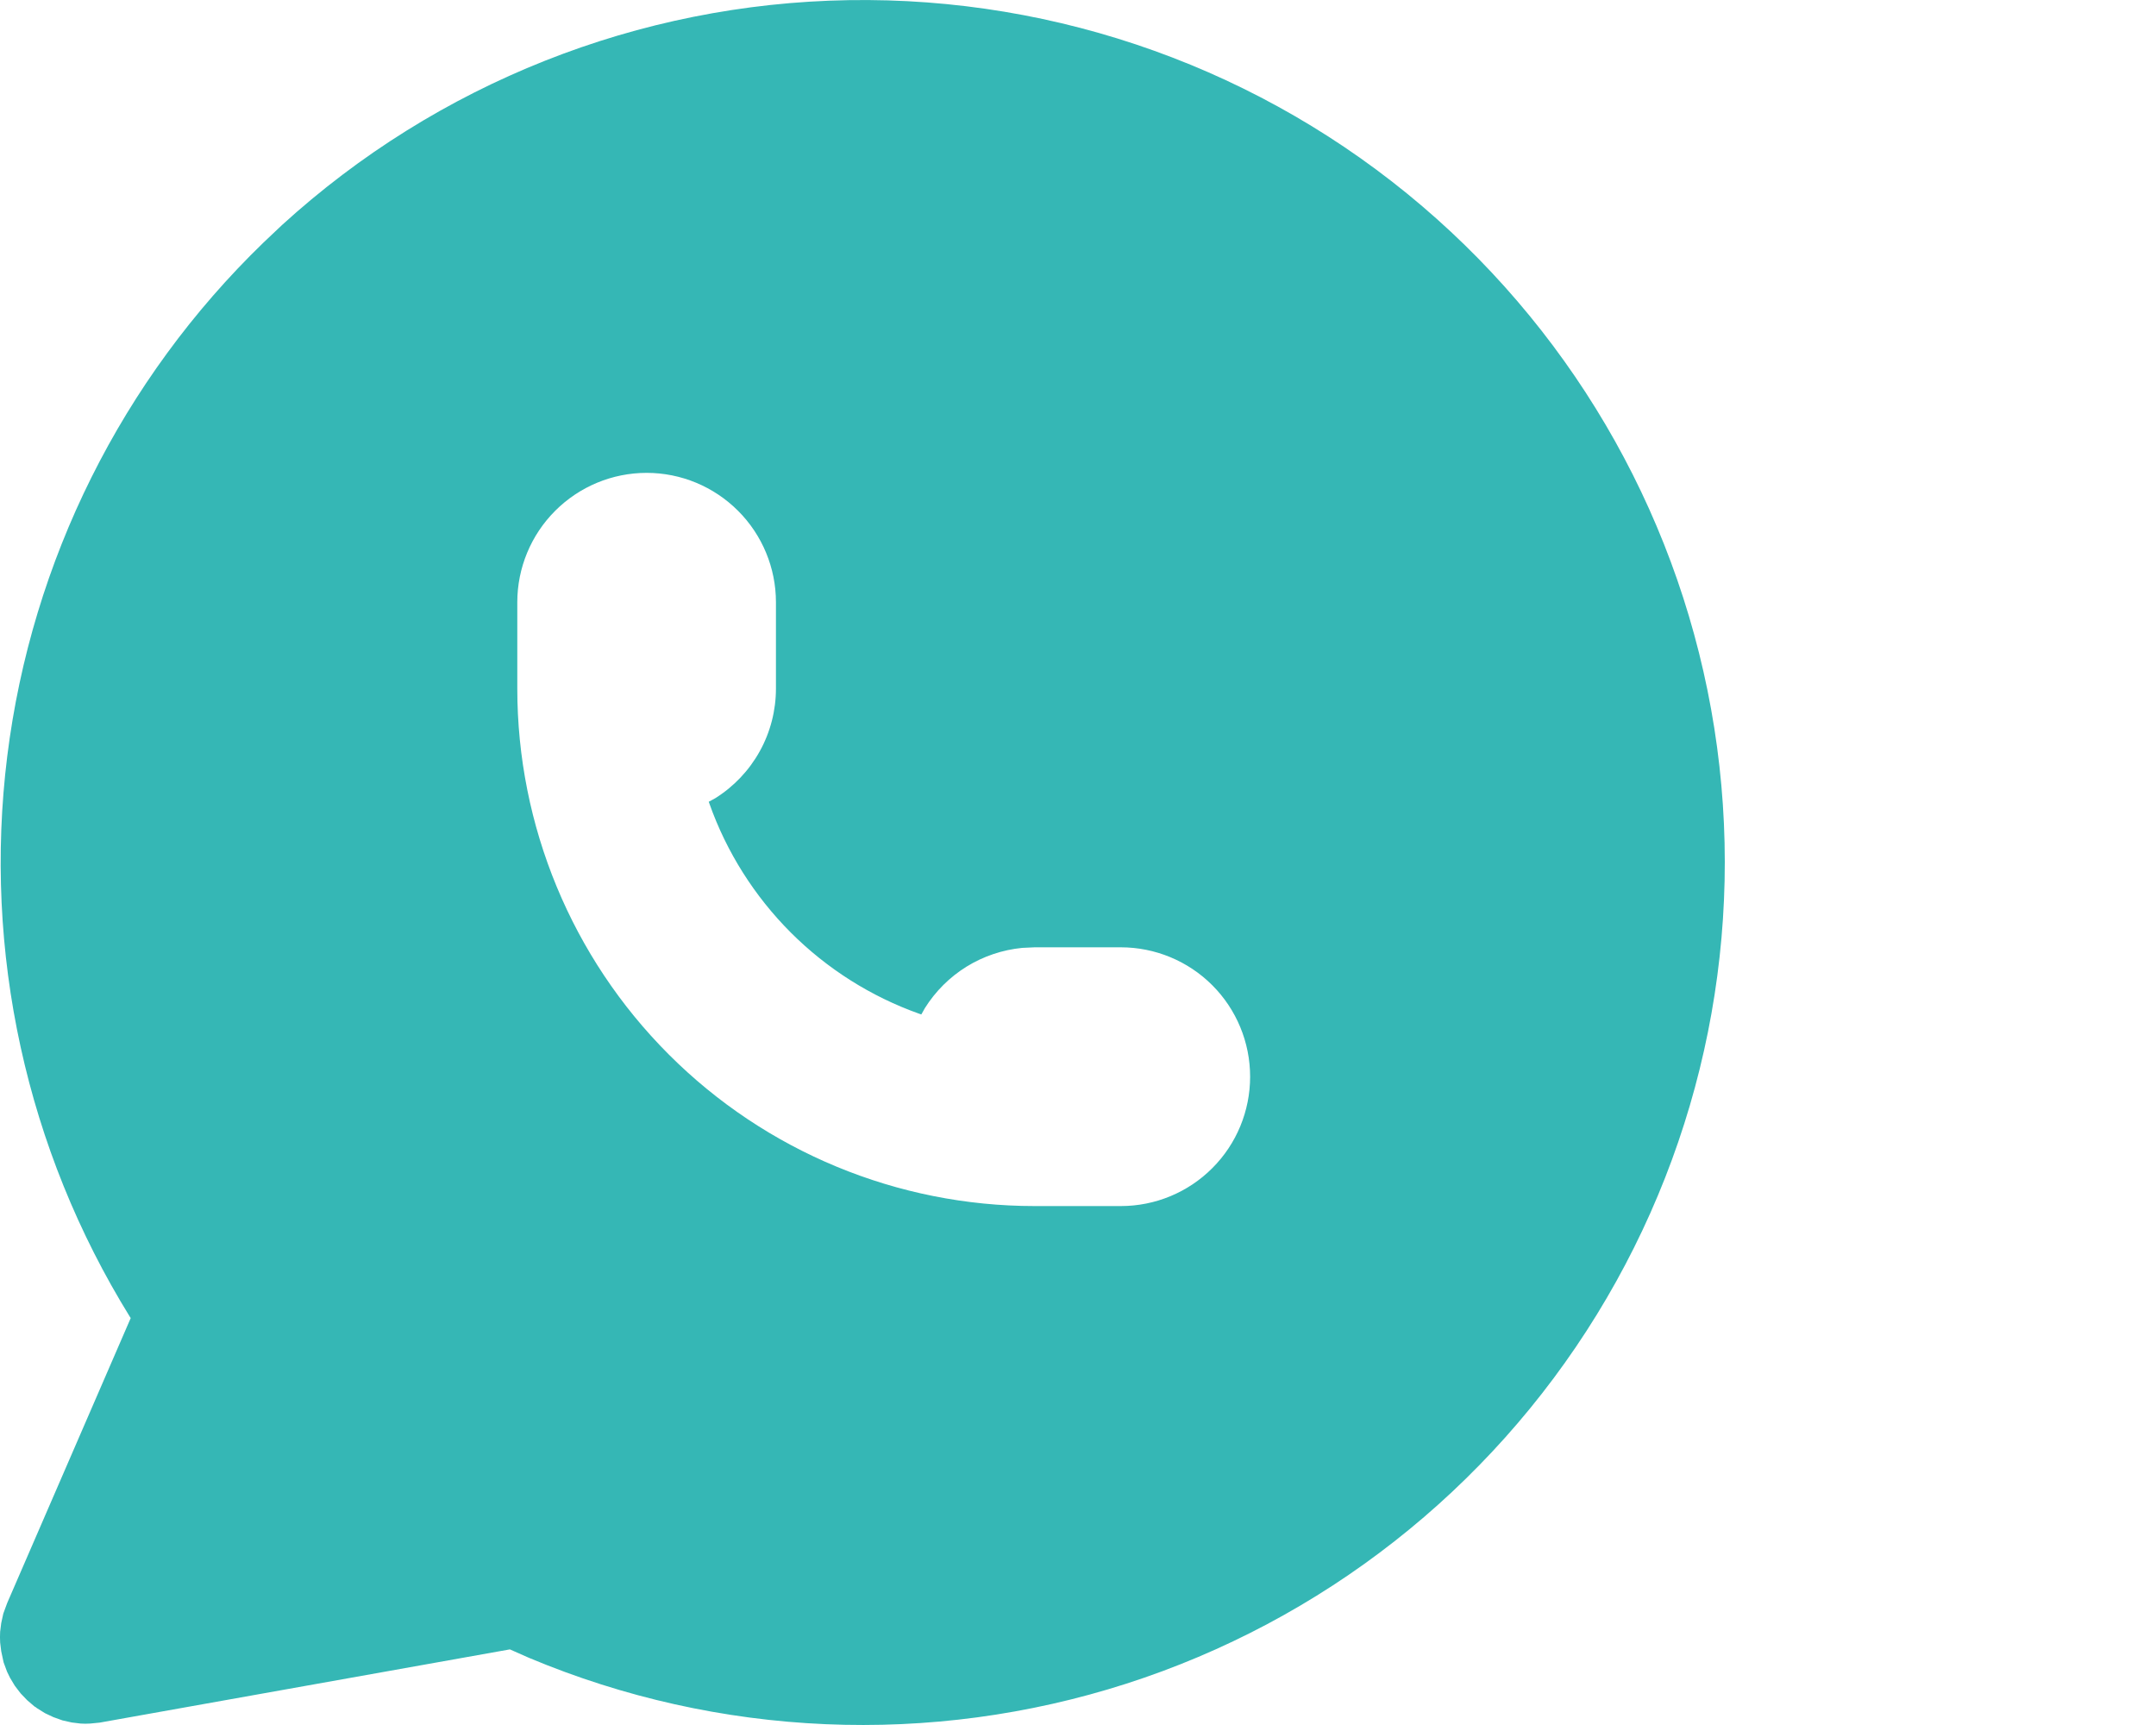 <?xml version="1.0" encoding="UTF-8"?> <svg xmlns="http://www.w3.org/2000/svg" width="30" height="24" viewBox="0 0 30 24" fill="none"><g clip-path="url(#clip0_30_303)"><path d="M19.791 2.87C21.968 4.728 23.409 7.303 23.854 10.131C24.299 12.959 23.719 15.853 22.219 18.29C20.719 20.728 18.397 22.549 15.673 23.425C12.949 24.3 10.001 24.173 7.362 23.066L7.095 22.948L1.386 23.967L1.254 23.98C1.21 23.983 1.166 23.983 1.122 23.98L0.999 23.965L0.87 23.936L0.744 23.891L0.625 23.835L0.513 23.765L0.497 23.752L0.482 23.744L0.379 23.656L0.287 23.56L0.206 23.454L0.139 23.342L0.098 23.258L0.05 23.128L0.017 22.974L0.002 22.852C-0.001 22.802 -0.001 22.752 0.002 22.702L0.017 22.582L0.046 22.45L0.1 22.303L1.819 18.338L1.808 18.322C0.366 15.992 -0.237 13.239 0.101 10.52C0.44 7.801 1.697 5.28 3.666 3.375L3.924 3.131C6.084 1.162 8.887 0.05 11.808 0.002C14.73 -0.046 17.568 0.973 19.791 2.87ZM8.998 6.579C8.52 6.579 8.063 6.769 7.725 7.107C7.388 7.444 7.198 7.902 7.198 8.379V9.58C7.198 11.489 7.956 13.321 9.306 14.671C10.656 16.022 12.487 16.78 14.396 16.78H15.596C16.073 16.78 16.531 16.591 16.868 16.253C17.206 15.916 17.395 15.458 17.395 14.98C17.395 14.503 17.206 14.045 16.868 13.707C16.531 13.37 16.073 13.18 15.596 13.18H14.396L14.223 13.188C13.949 13.215 13.684 13.304 13.449 13.449C13.215 13.594 13.017 13.791 12.87 14.025L12.82 14.114L12.793 14.105C12.12 13.866 11.508 13.479 11.003 12.974C10.498 12.468 10.111 11.857 9.872 11.183L9.862 11.155L9.952 11.106C10.211 10.944 10.424 10.719 10.572 10.452C10.72 10.185 10.797 9.885 10.797 9.58V8.379C10.797 7.902 10.607 7.444 10.27 7.107C9.932 6.769 9.475 6.579 8.998 6.579Z" fill="#35B7B5"></path></g><defs><clipPath id="clip0_30_303"><rect width="24" height="24" fill="white"></rect></clipPath></defs></svg> 